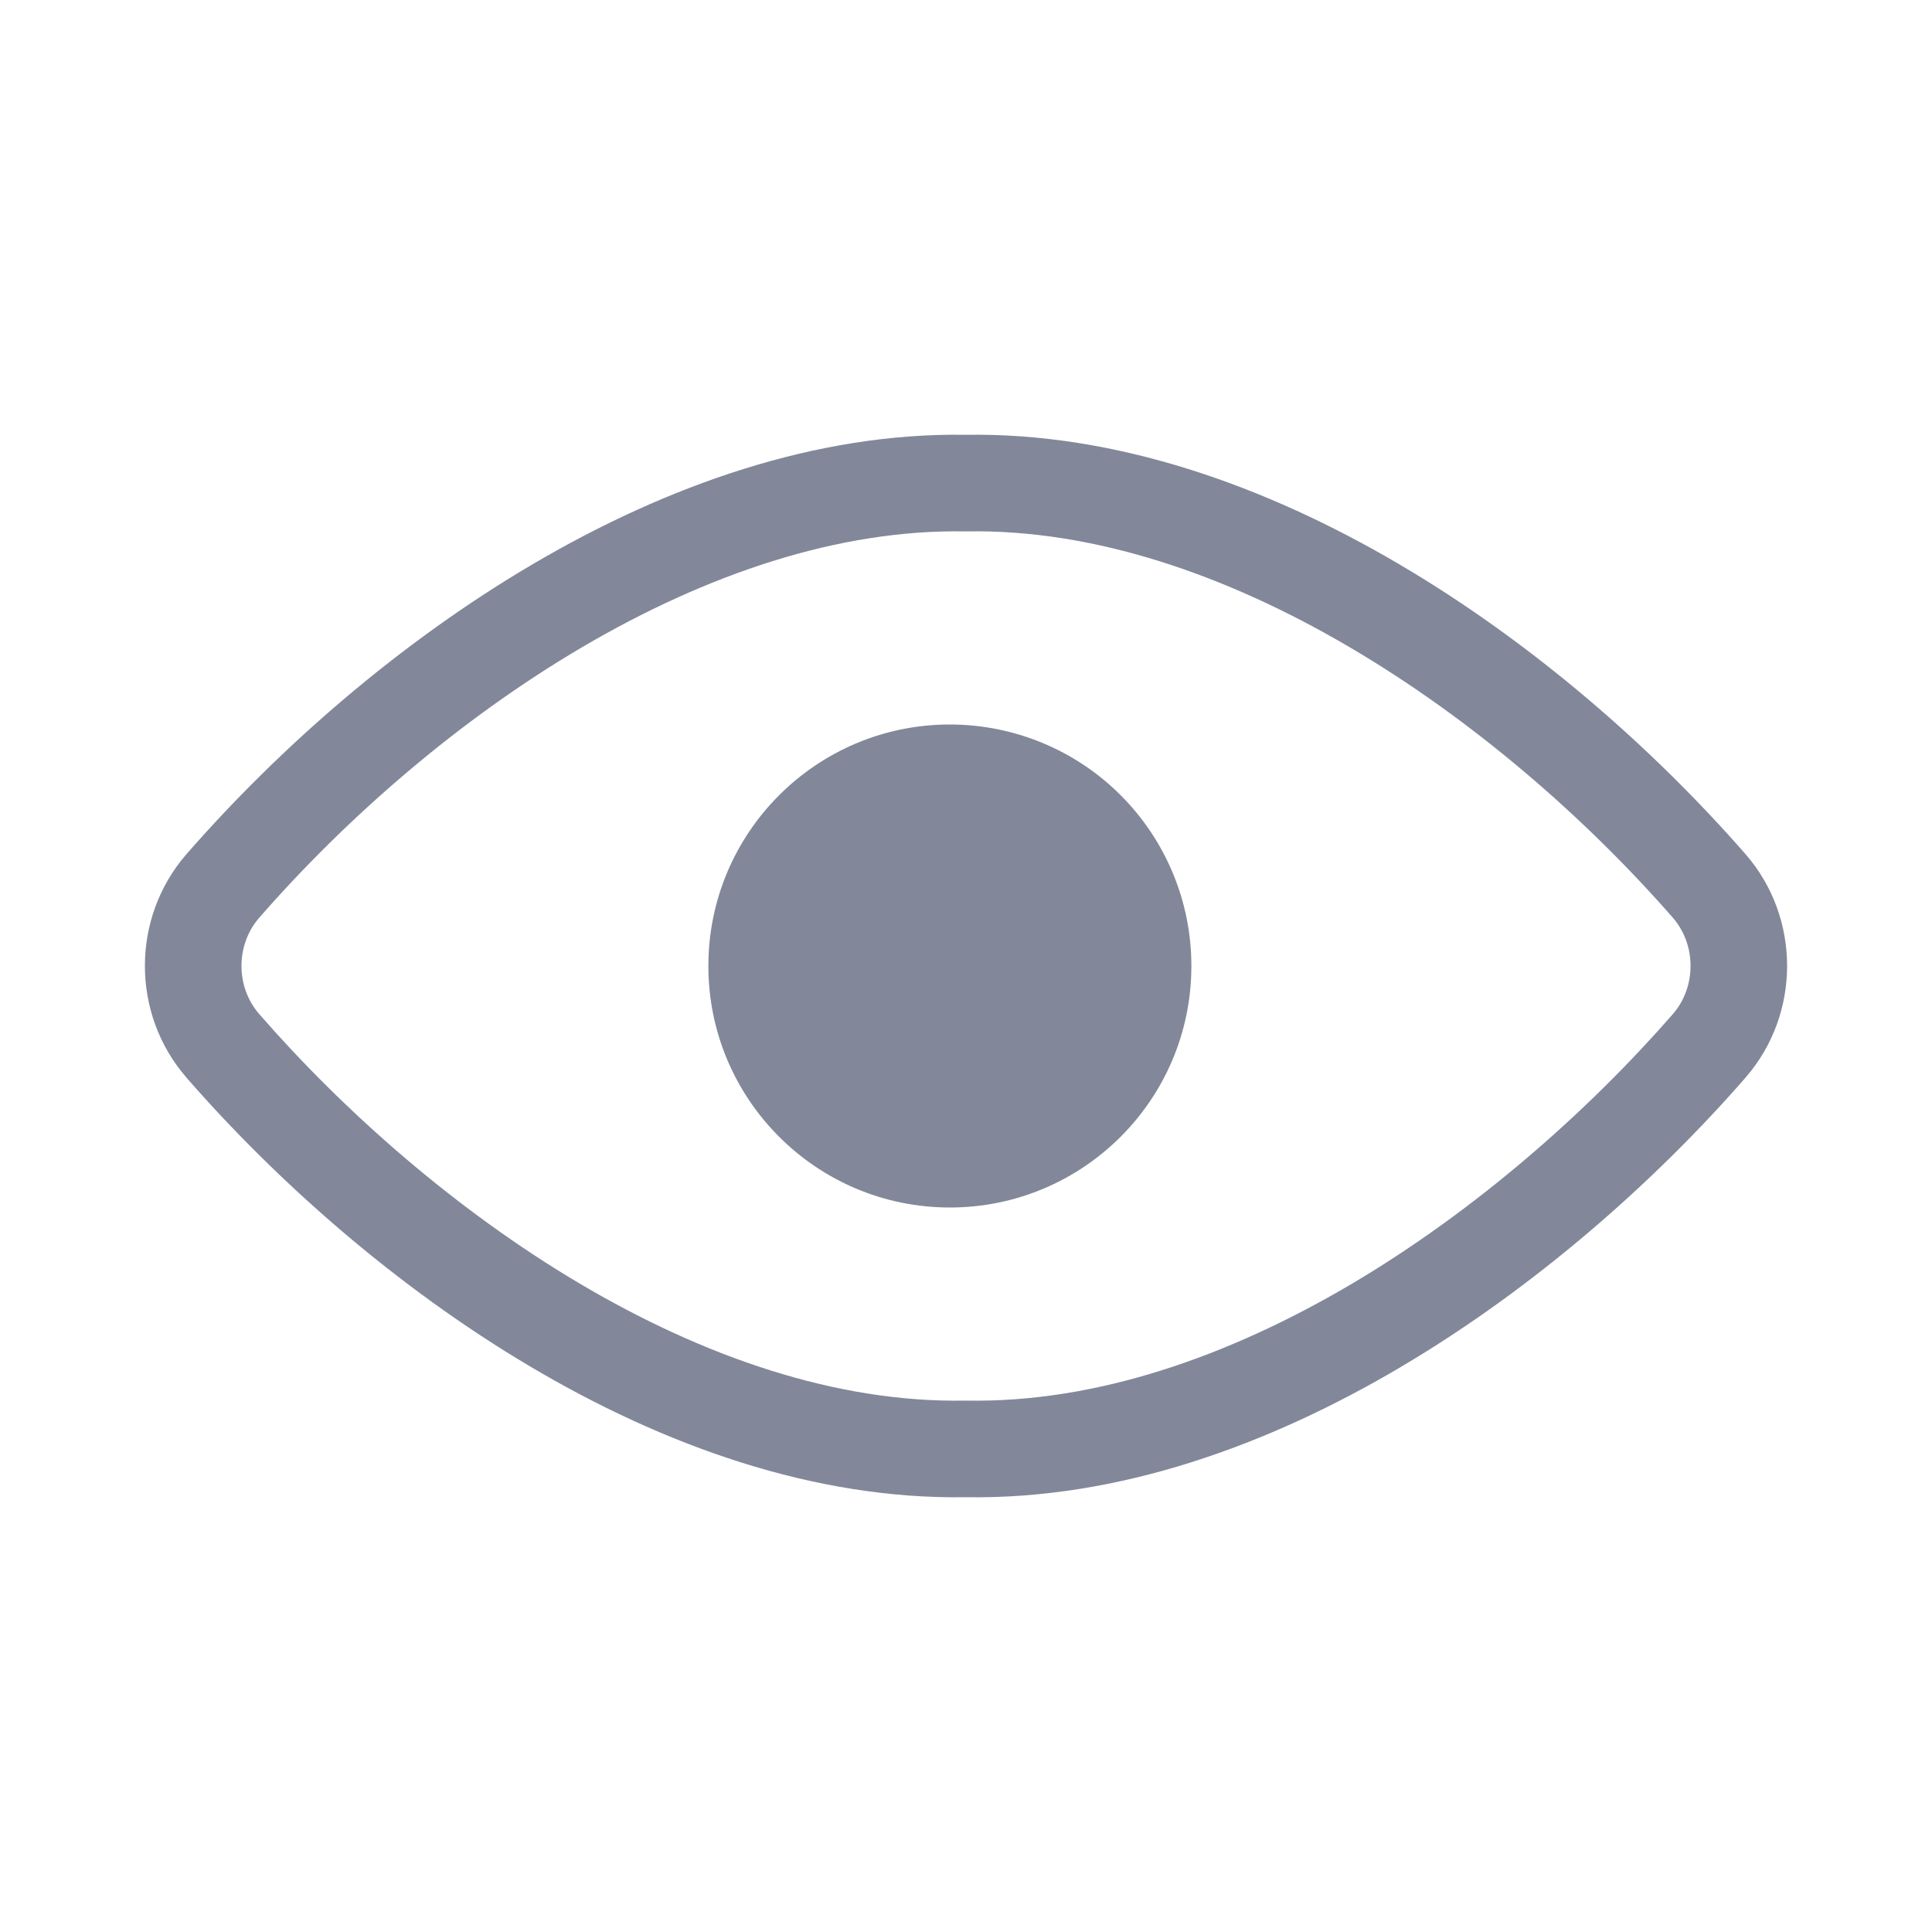 <svg width="20" height="20" viewBox="0 0 20 20" fill="none" xmlns="http://www.w3.org/2000/svg">
<path fill-rule="evenodd" clip-rule="evenodd" d="M14.476 5.836C13.096 5.026 11.551 4.476 9.999 4.501C8.447 4.476 6.902 5.026 5.522 5.836C4.137 6.649 2.89 7.742 1.927 8.846L1.926 8.847C1.358 9.504 1.358 10.494 1.926 11.15L1.927 11.152C2.868 12.232 4.103 13.325 5.487 14.145C6.865 14.962 8.422 15.525 9.999 15.499C11.576 15.525 13.133 14.962 14.511 14.145C15.895 13.325 17.131 12.232 18.073 11.152L18.074 11.15C18.642 10.494 18.642 9.504 18.074 8.847L18.073 8.846C17.109 7.742 15.861 6.649 14.476 5.836ZM2.682 10.496C2.439 10.215 2.439 9.783 2.682 9.502C3.583 8.469 4.749 7.45 6.029 6.698C7.312 5.945 8.678 5.478 9.99 5.501C9.996 5.501 10.002 5.501 10.008 5.501C11.32 5.478 12.686 5.945 13.97 6.699C15.249 7.45 16.416 8.469 17.319 9.502C17.561 9.783 17.561 10.215 17.319 10.496C16.436 11.507 15.281 12.527 14.002 13.285C12.72 14.044 11.343 14.523 10.008 14.499C10.002 14.499 9.996 14.499 9.99 14.499C8.655 14.523 7.279 14.044 5.997 13.285C4.718 12.527 3.563 11.507 2.682 10.496ZM12.333 10.001C12.334 9.337 12.07 8.701 11.601 8.232C11.133 7.763 10.496 7.5 9.833 7.5C8.453 7.5 7.333 8.619 7.333 10C7.333 11.38 8.452 12.5 9.833 12.5C11.213 12.5 12.333 11.381 12.333 10.001Z" fill="#82889A"/>
</svg>
